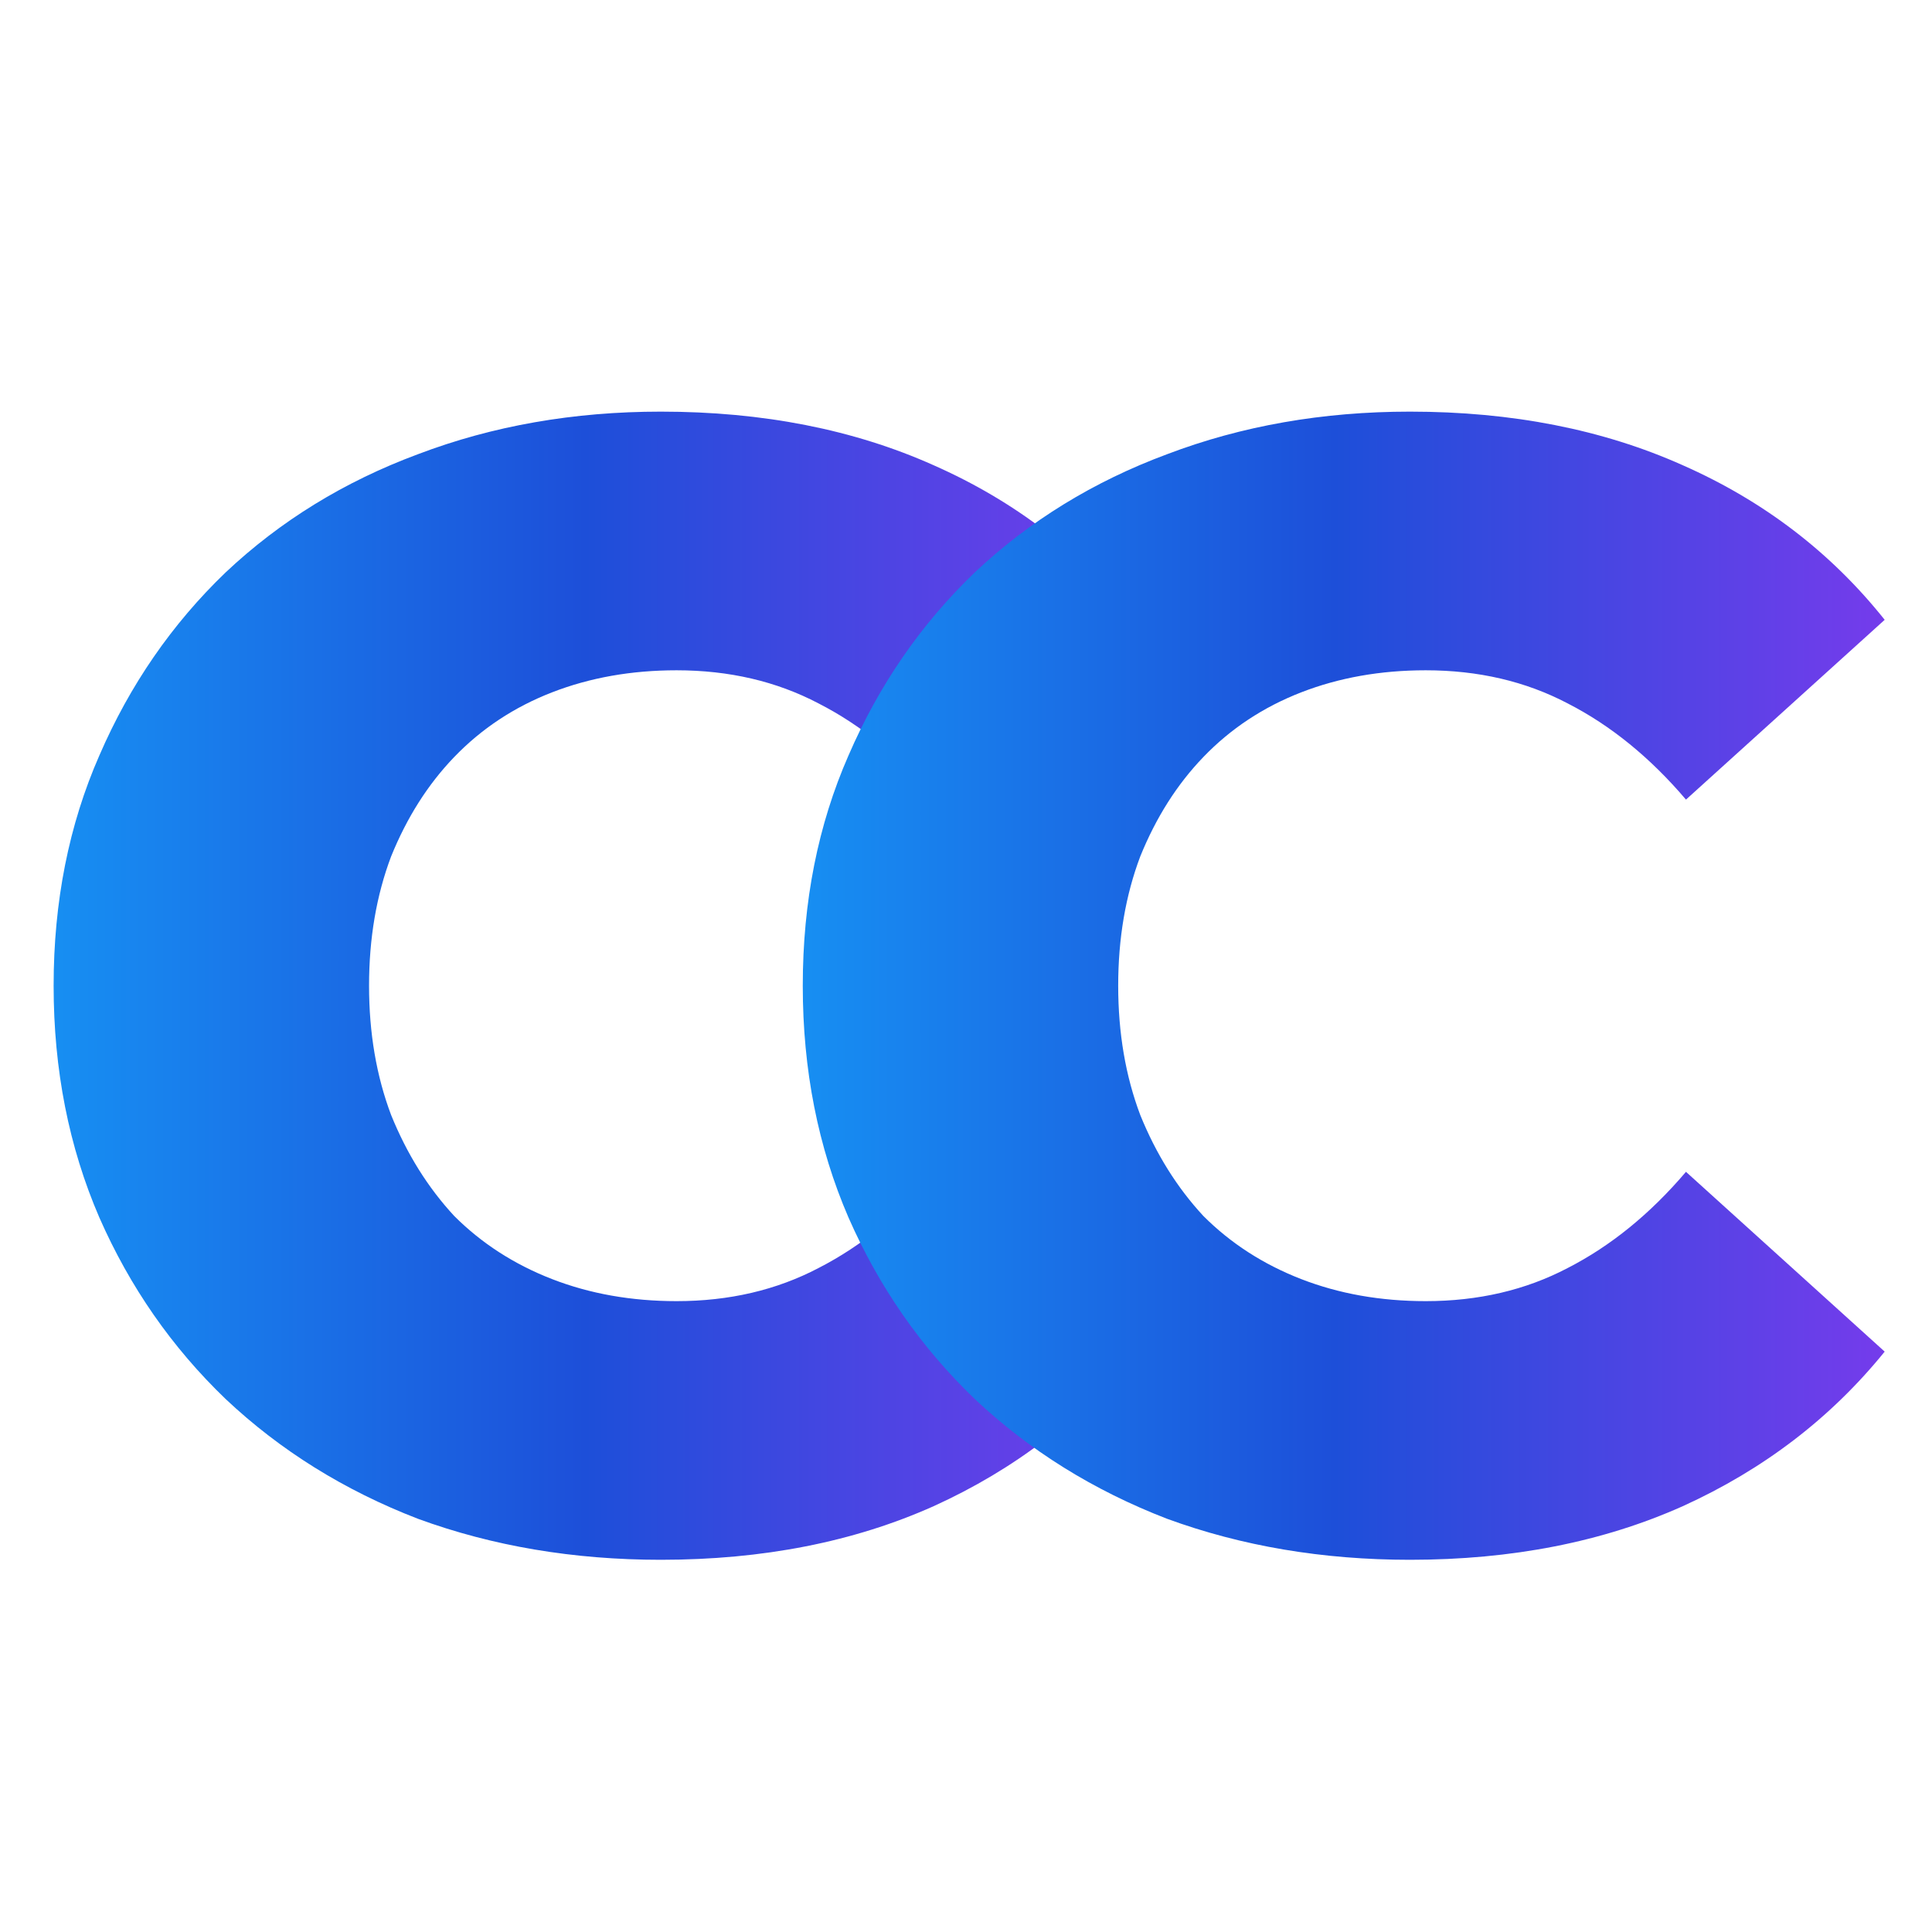 <svg width="49" height="49" viewBox="0 0 49 49" fill="none" xmlns="http://www.w3.org/2000/svg">
<path d="M16.76 39.56C14.547 39.56 12.493 39.213 10.6 38.52C8.733 37.8 7.107 36.787 5.72 35.48C4.36 34.173 3.293 32.64 2.52 30.88C1.747 29.093 1.36 27.133 1.36 25C1.36 22.867 1.747 20.92 2.52 19.16C3.293 17.373 4.36 15.827 5.72 14.52C7.107 13.213 8.733 12.213 10.6 11.52C12.493 10.8 14.547 10.44 16.76 10.44C19.347 10.44 21.653 10.893 23.68 11.8C25.733 12.707 27.44 14.013 28.8 15.72L23.76 20.28C22.853 19.213 21.853 18.4 20.76 17.84C19.693 17.28 18.493 17 17.16 17C16.013 17 14.96 17.187 14 17.56C13.04 17.933 12.213 18.48 11.52 19.2C10.853 19.893 10.32 20.733 9.92 21.72C9.547 22.707 9.36 23.8 9.36 25C9.36 26.2 9.547 27.293 9.92 28.28C10.32 29.267 10.853 30.12 11.52 30.84C12.213 31.533 13.04 32.067 14 32.44C14.96 32.813 16.013 33 17.16 33C18.493 33 19.693 32.72 20.76 32.16C21.853 31.6 22.853 30.787 23.76 29.72L28.8 34.28C27.44 35.96 25.733 37.267 23.68 38.2C21.653 39.107 19.347 39.56 16.76 39.56Z" fill="url(#paint0_linear_5_27)"/>
<path d="M35.76 39.56C33.547 39.56 31.493 39.213 29.6 38.52C27.733 37.8 26.107 36.787 24.72 35.48C23.36 34.173 22.293 32.64 21.52 30.88C20.747 29.093 20.36 27.133 20.36 25C20.36 22.867 20.747 20.92 21.52 19.16C22.293 17.373 23.36 15.827 24.72 14.52C26.107 13.213 27.733 12.213 29.6 11.52C31.493 10.8 33.547 10.44 35.76 10.44C38.347 10.44 40.653 10.893 42.68 11.8C44.733 12.707 46.44 14.013 47.8 15.72L42.76 20.28C41.853 19.213 40.853 18.4 39.76 17.84C38.693 17.28 37.493 17 36.16 17C35.013 17 33.96 17.187 33 17.56C32.04 17.933 31.213 18.48 30.52 19.2C29.853 19.893 29.32 20.733 28.92 21.72C28.547 22.707 28.36 23.8 28.36 25C28.36 26.2 28.547 27.293 28.92 28.28C29.32 29.267 29.853 30.12 30.52 30.84C31.213 31.533 32.04 32.067 33 32.44C33.96 32.813 35.013 33 36.16 33C37.493 33 38.693 32.72 39.76 32.16C40.853 31.6 41.853 30.787 42.76 29.72L47.8 34.28C46.44 35.96 44.733 37.267 42.68 38.2C40.653 39.107 38.347 39.56 35.76 39.56Z" fill="url(#paint1_linear_5_27)"/>
<defs>
<linearGradient id="paint0_linear_5_27" x1="0" y1="24.5" x2="30" y2="24.5" gradientUnits="userSpaceOnUse">
<stop stop-color="#1695F5"/>
<stop offset="0.495" stop-color="#1D4FD9"/>
<stop offset="1" stop-color="#7C3AED"/>
</linearGradient>
<linearGradient id="paint1_linear_5_27" x1="19" y1="24.5" x2="49" y2="24.5" gradientUnits="userSpaceOnUse">
<stop stop-color="#1695F5"/>
<stop offset="0.495" stop-color="#1D4FD9"/>
<stop offset="1" stop-color="#7C3AED"/>
</linearGradient>
</defs>
</svg>
